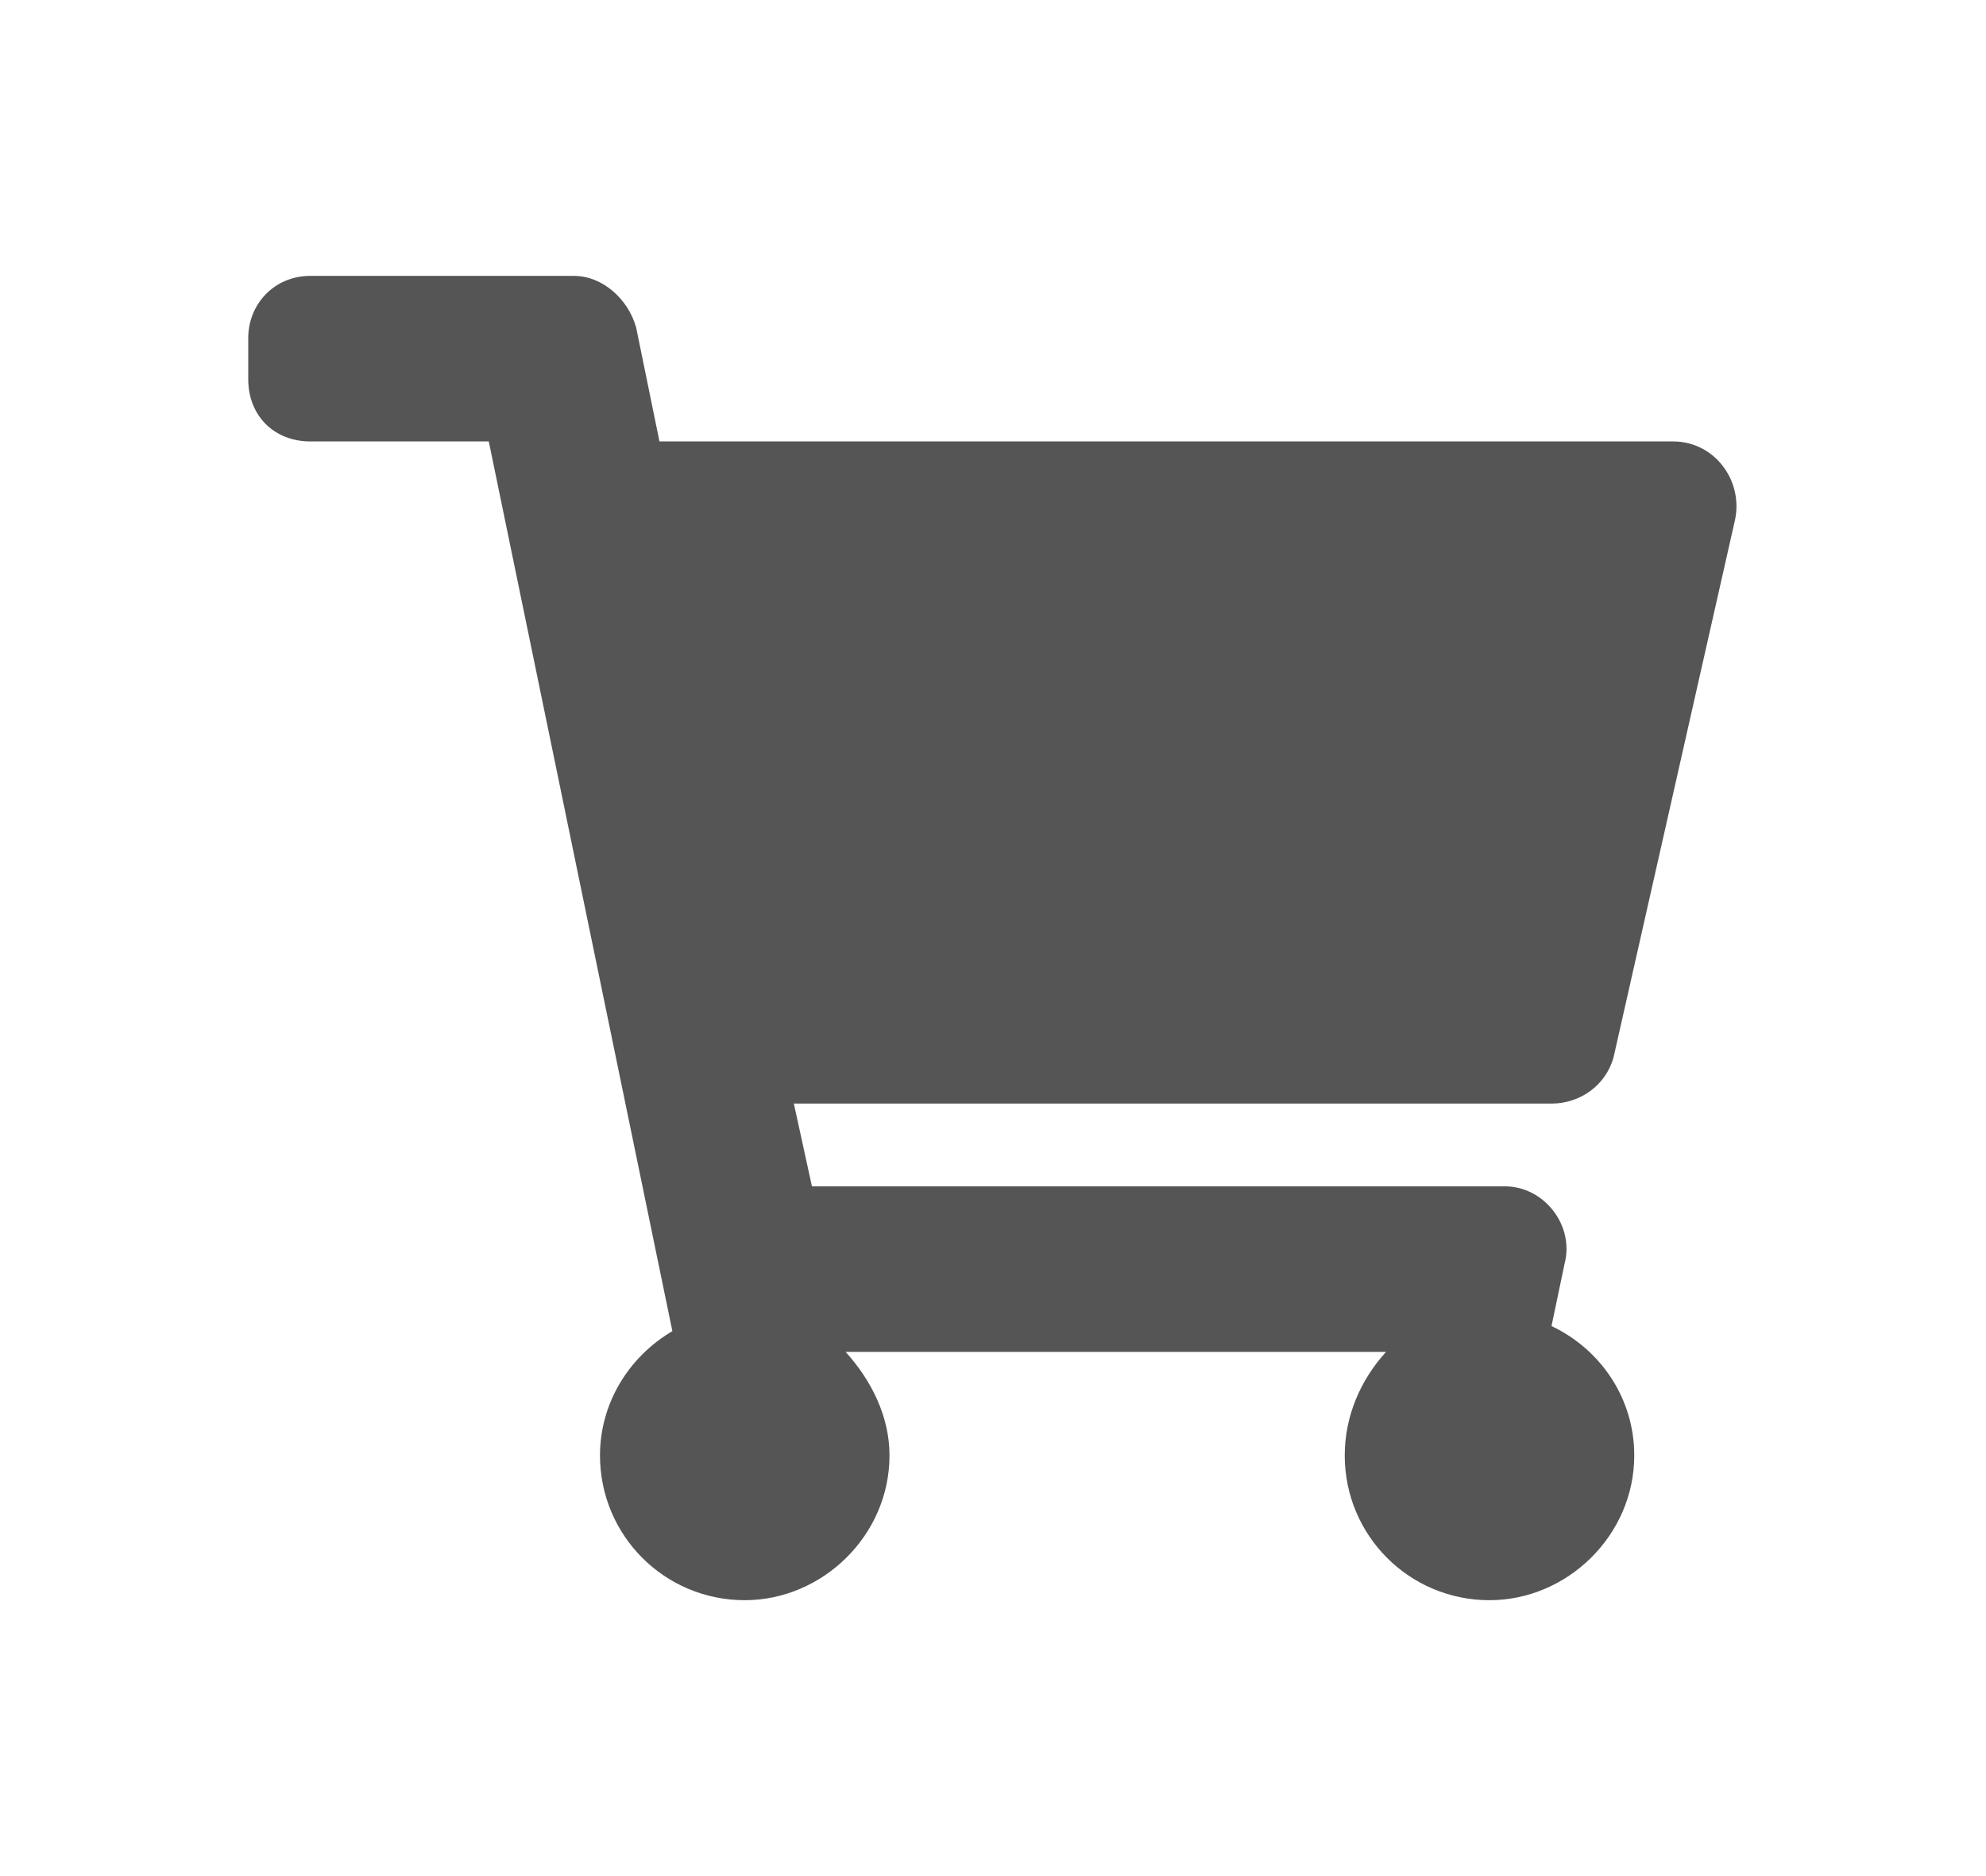 <svg width="18" height="17" viewBox="0 0 18 17" fill="none" xmlns="http://www.w3.org/2000/svg">
<path d="M14.625 9.578C14.555 9.836 14.32 10 14.062 10H7.195L7.359 10.75H13.641C13.992 10.75 14.273 11.102 14.18 11.453L14.062 12.016C14.508 12.227 14.812 12.672 14.812 13.188C14.812 13.914 14.203 14.5 13.5 14.5C12.773 14.5 12.188 13.914 12.188 13.188C12.188 12.836 12.328 12.508 12.562 12.25H7.664C7.898 12.508 8.062 12.836 8.062 13.188C8.062 13.914 7.453 14.5 6.75 14.5C6.023 14.5 5.438 13.914 5.438 13.188C5.438 12.719 5.695 12.297 6.094 12.062L4.43 4H2.812C2.484 4 2.25 3.766 2.25 3.438V3.062C2.25 2.758 2.484 2.5 2.812 2.5H5.203C5.461 2.5 5.695 2.711 5.766 2.969L5.977 4H15.164C15.539 4 15.797 4.352 15.727 4.703L14.625 9.578Z" fill="#555555"/>
</svg>

